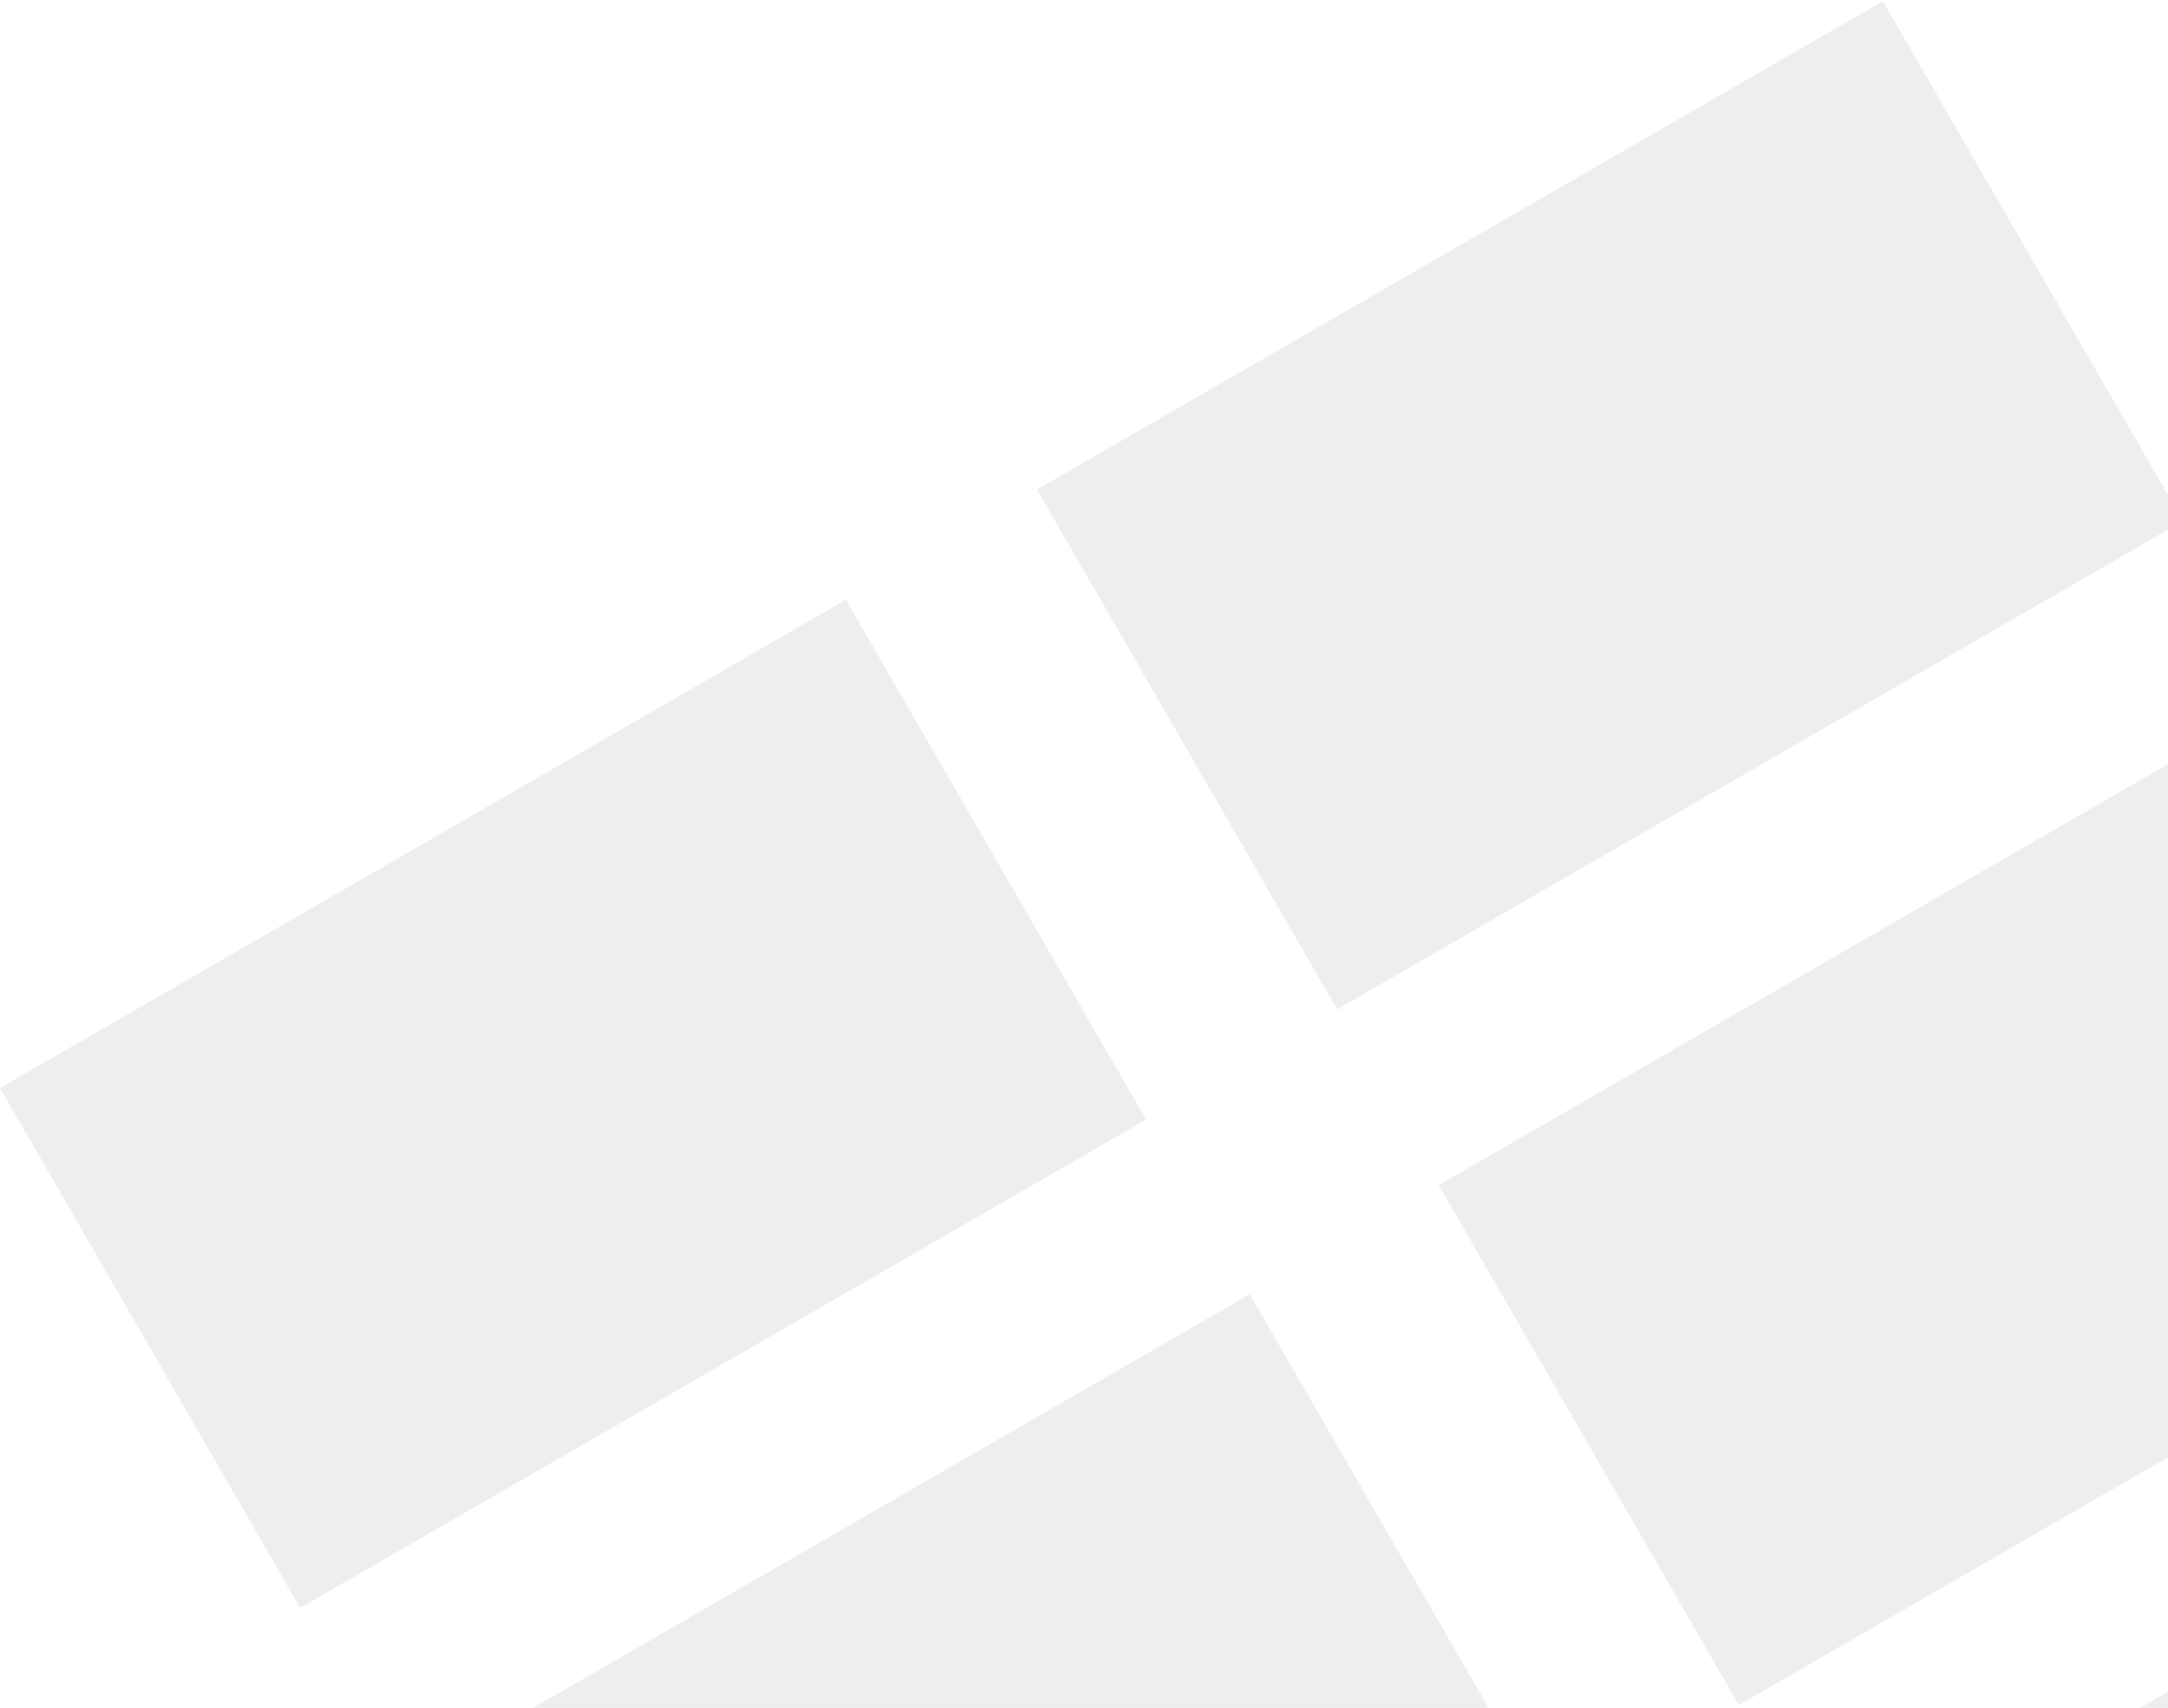 <svg width="580" height="457" viewBox="0 0 580 457" fill="none" xmlns="http://www.w3.org/2000/svg">
<path d="M226.304 160.486L0 291.143L80.308 430.24L306.612 299.584L226.304 160.486Z" fill="#535353" fill-opacity="0.1"/>
<path d="M334.337 346.321L414.645 485.419L193.957 612.833C179.876 597.522 167.145 579.362 155.502 559.195C154.904 558.161 154.307 557.127 153.412 555.576L108.033 476.978L334.337 346.321Z" fill="#535353" fill-opacity="0.1"/>
<path d="M697.888 384.627C707.15 477.183 660.314 560.759 562.519 624.805L492.361 503.288L697.888 384.627Z" fill="#535353" fill-opacity="0.1"/>
<path d="M503.714 0.326L277.41 130.982L357.718 270.08L584.022 139.424L503.714 0.326Z" fill="#535353" fill-opacity="0.1"/>
<path d="M611.752 186.156L657.131 264.754C669.67 286.472 679.067 307.935 685.883 328.82L465.195 456.234L384.887 317.137L611.752 186.156Z" fill="#535353" fill-opacity="0.1"/>
</svg>
